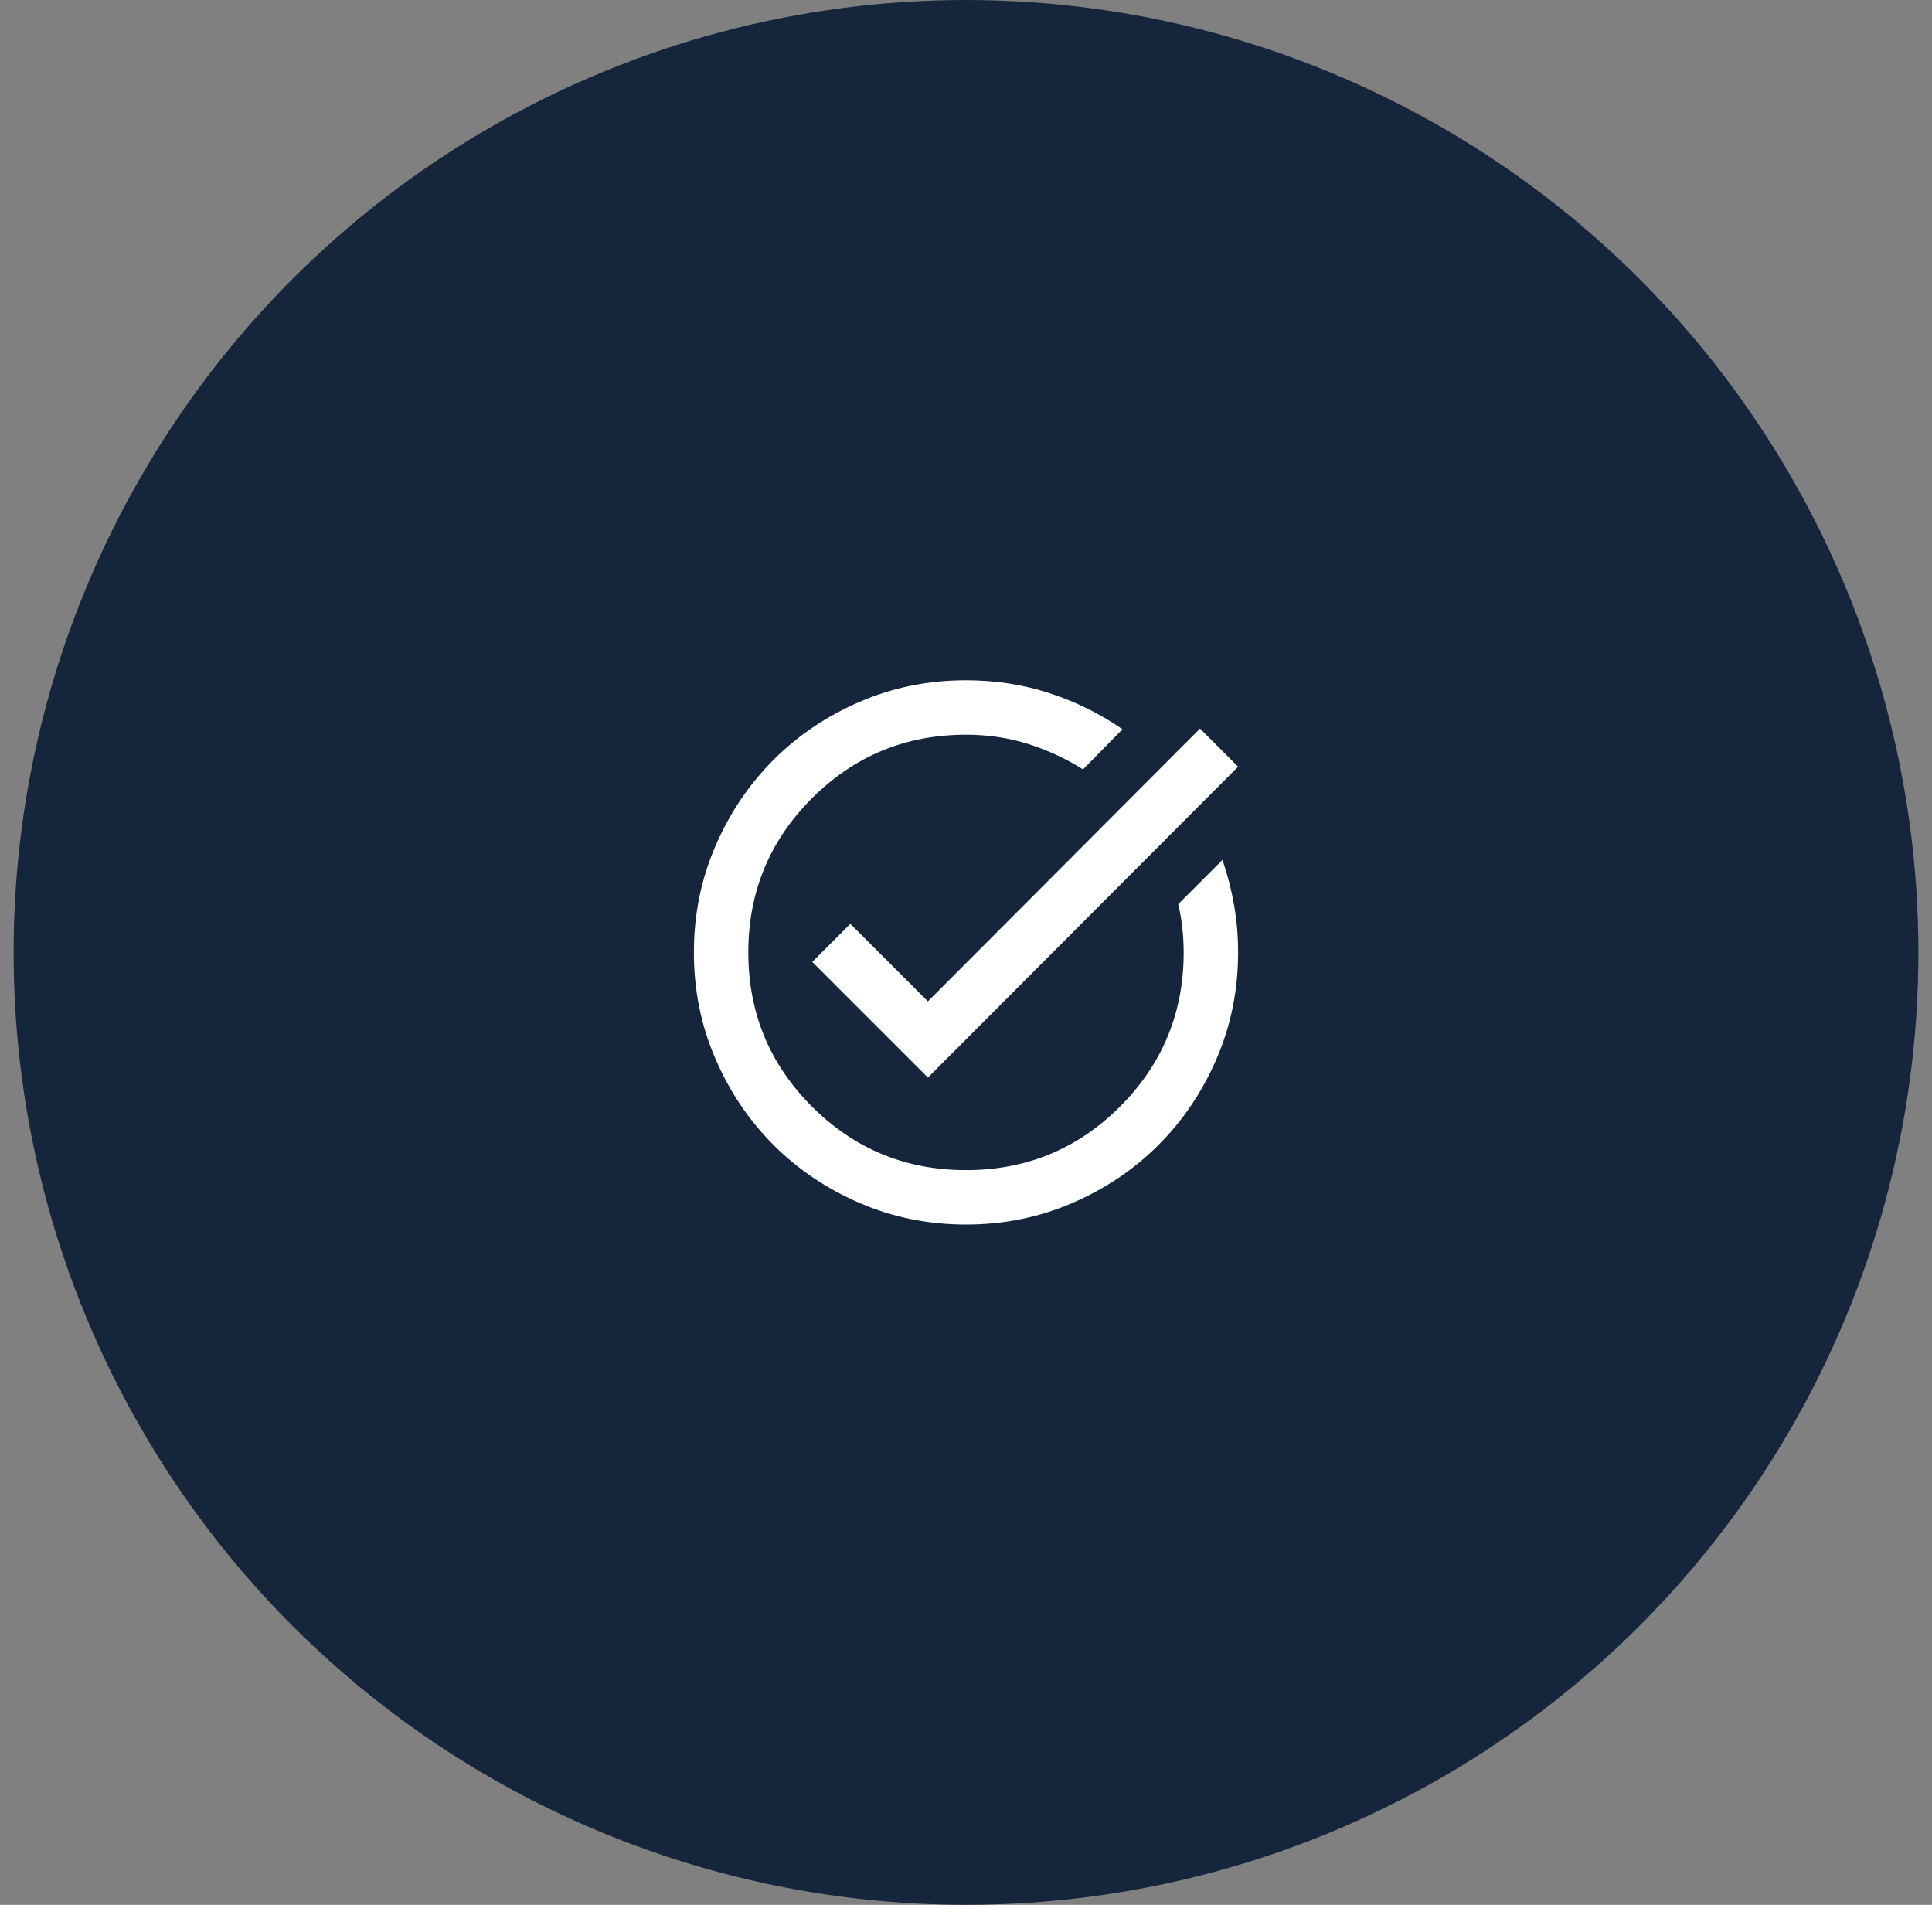 <svg xmlns="http://www.w3.org/2000/svg" width="71" height="70" viewBox="0 0 71 70" fill="none"><rect x="0" y="0" width="71" height="70" fill="#808080" stroke="none"/><circle cx="35.5" cy="35" r="33.5" fill="#15253C" stroke="#15253C" stroke-width="3"></circle><path d="M35.5 45C34.117 45 32.817 44.737 31.6 44.212C30.383 43.688 29.325 42.975 28.425 42.075C27.525 41.175 26.812 40.117 26.288 38.9C25.762 37.683 25.5 36.383 25.5 35C25.5 33.617 25.762 32.317 26.288 31.1C26.812 29.883 27.525 28.825 28.425 27.925C29.325 27.025 30.383 26.312 31.6 25.788C32.817 25.262 34.117 25 35.5 25C36.583 25 37.608 25.158 38.575 25.475C39.542 25.792 40.433 26.233 41.25 26.8L39.8 28.275C39.167 27.875 38.492 27.562 37.775 27.337C37.058 27.113 36.3 27 35.5 27C33.283 27 31.396 27.779 29.837 29.337C28.279 30.896 27.5 32.783 27.5 35C27.5 37.217 28.279 39.104 29.837 40.663C31.396 42.221 33.283 43 35.5 43C37.717 43 39.604 42.221 41.163 40.663C42.721 39.104 43.5 37.217 43.5 35C43.5 34.7 43.483 34.4 43.45 34.1C43.417 33.8 43.367 33.508 43.3 33.225L44.925 31.6C45.108 32.133 45.25 32.683 45.35 33.25C45.45 33.817 45.5 34.4 45.5 35C45.5 36.383 45.237 37.683 44.712 38.9C44.188 40.117 43.475 41.175 42.575 42.075C41.675 42.975 40.617 43.688 39.4 44.212C38.183 44.737 36.883 45 35.5 45ZM34.1 39.6L29.85 35.35L31.25 33.95L34.1 36.8L44.1 26.775L45.5 28.175L34.1 39.6Z" fill="white"></path></svg>